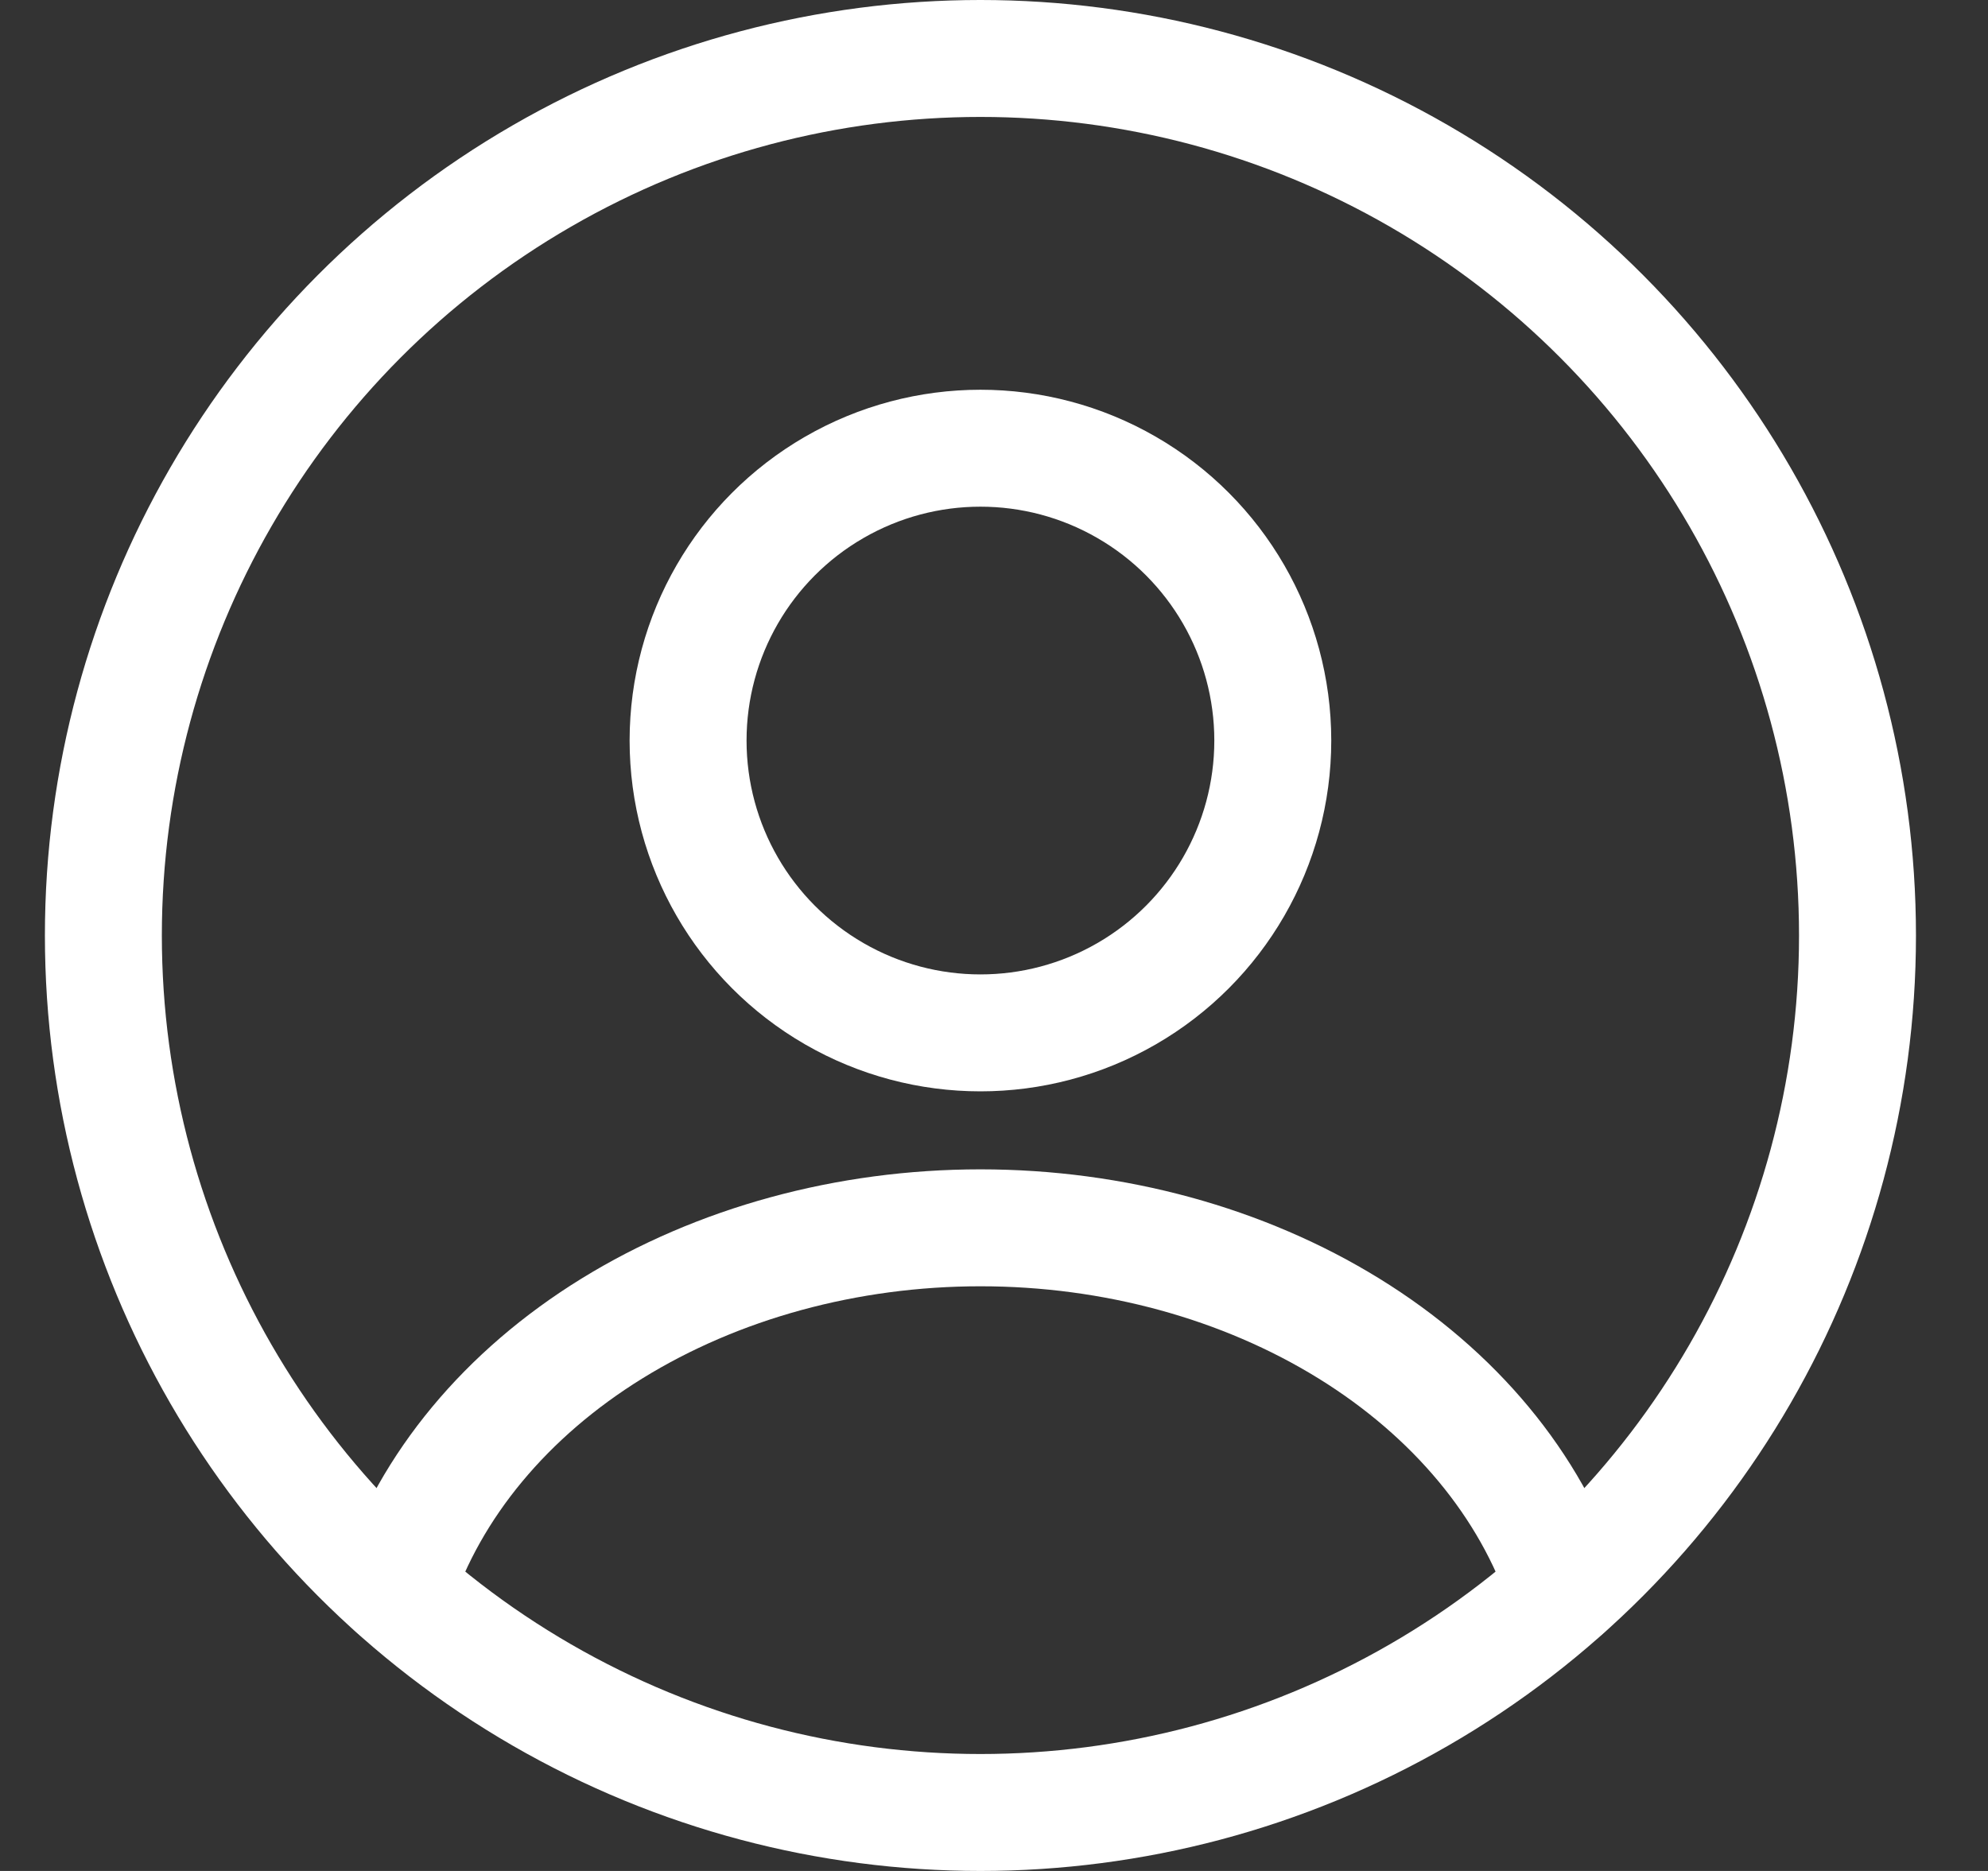 <svg width="17" height="16" viewBox="0 0 17 16" fill="none" xmlns="http://www.w3.org/2000/svg">
<rect x="0" y="0" width="17" height="16" fill="#333333" stroke="none"/>
<circle cx="8.384" cy="6.333" r="2.5" stroke="white" stroke-linecap="round"/>
<circle cx="8.384" cy="8" r="7.5" stroke="white"/>
<path d="M13.384 13.588C13.089 12.702 12.439 11.919 11.535 11.361C10.631 10.803 9.524 10.5 8.384 10.5C7.245 10.5 6.137 10.803 5.233 11.361C4.329 11.919 3.679 12.702 3.384 13.588" stroke="white" stroke-linecap="round"/>
</svg>
